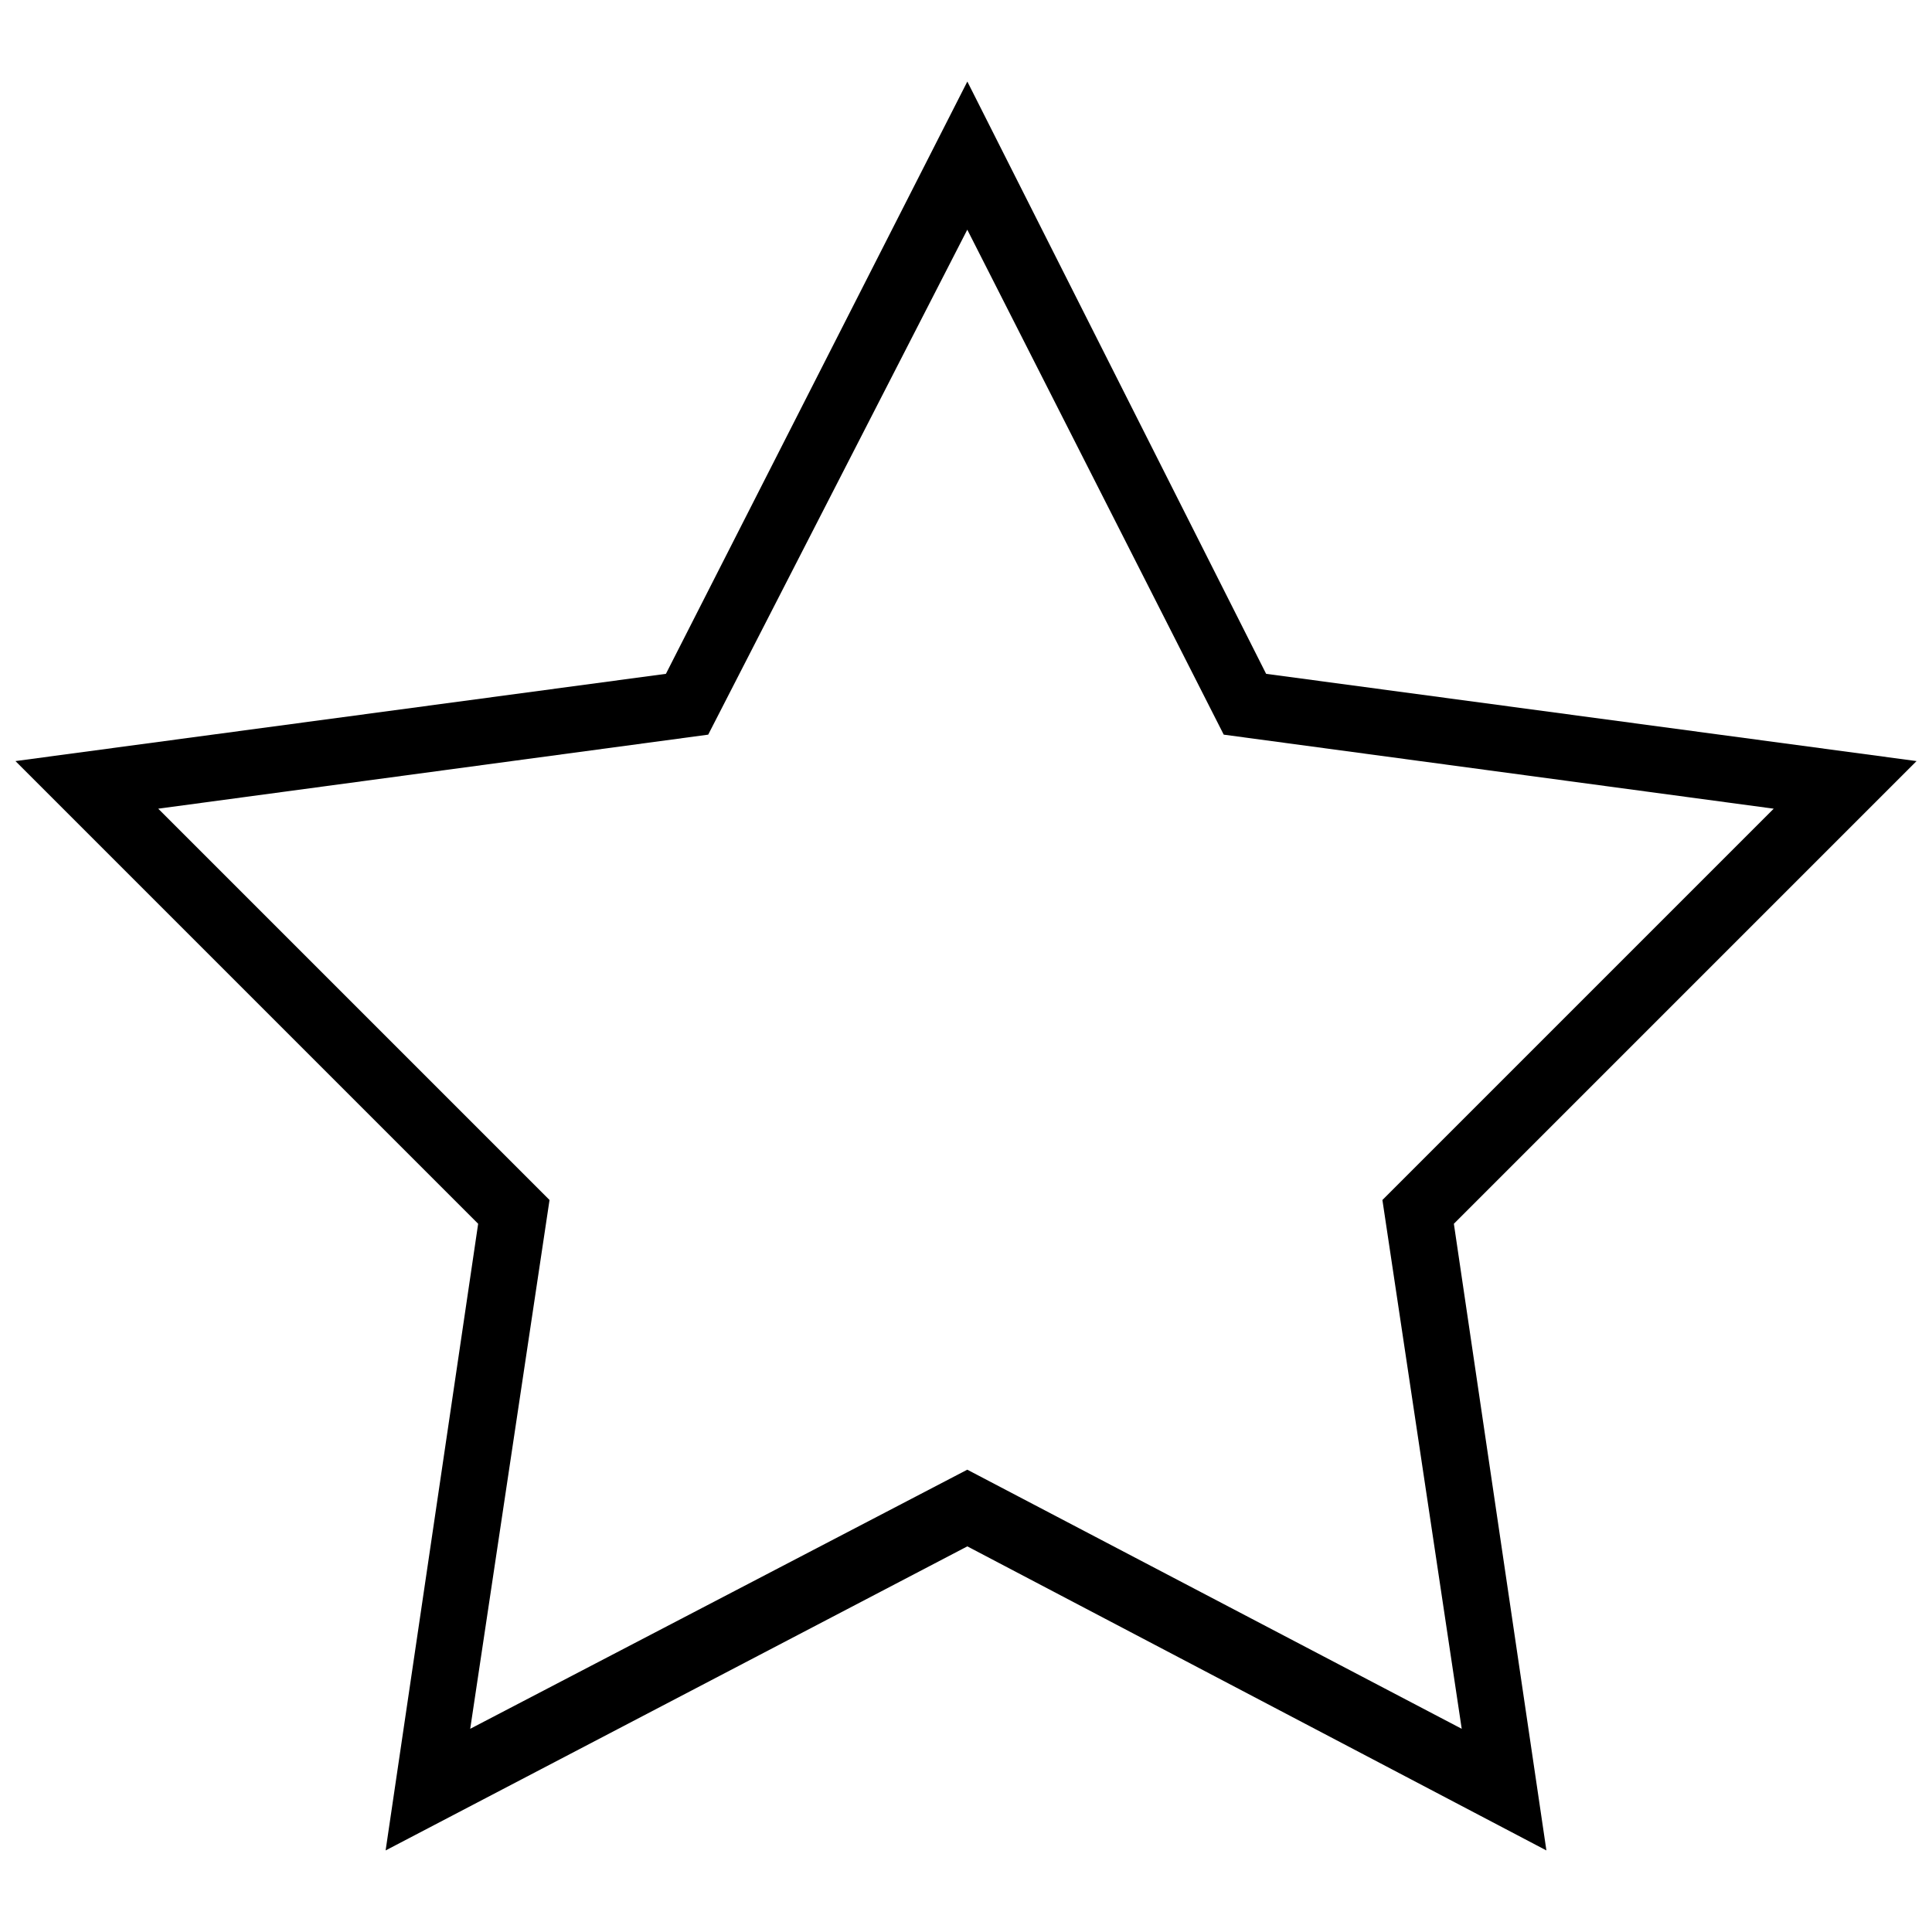 <?xml version="1.0" encoding="UTF-8"?>
<!-- The Best Svg Icon site in the world: iconSvg.co, Visit us! https://iconsvg.co -->
<svg width="800px" height="800px" version="1.1" viewBox="144 144 512 512" xmlns="http://www.w3.org/2000/svg">
 <defs>
  <clipPath id="a">
   <path d="m148.09 165h503.81v470h-503.81z"/>
  </clipPath>
 </defs>
 <g clip-path="url(#a)">
  <path d="m479.53 322.57 172.38 23.125-122.62 122.62 24.523 166.07-153.46-80.582-154.16 80.582 24.523-166.07-122.62-122.62 172.38-23.125 79.879-156.96 79.18 156.96zm-79.18-117.72-68.668 133.84-145.75 19.621 103.7 103.7-21.02 140.14 131.73-68.668 131.03 68.668-21.02-140.14 103.7-103.7-145.75-19.621-67.969-133.84z"/>
 </g>
</svg>